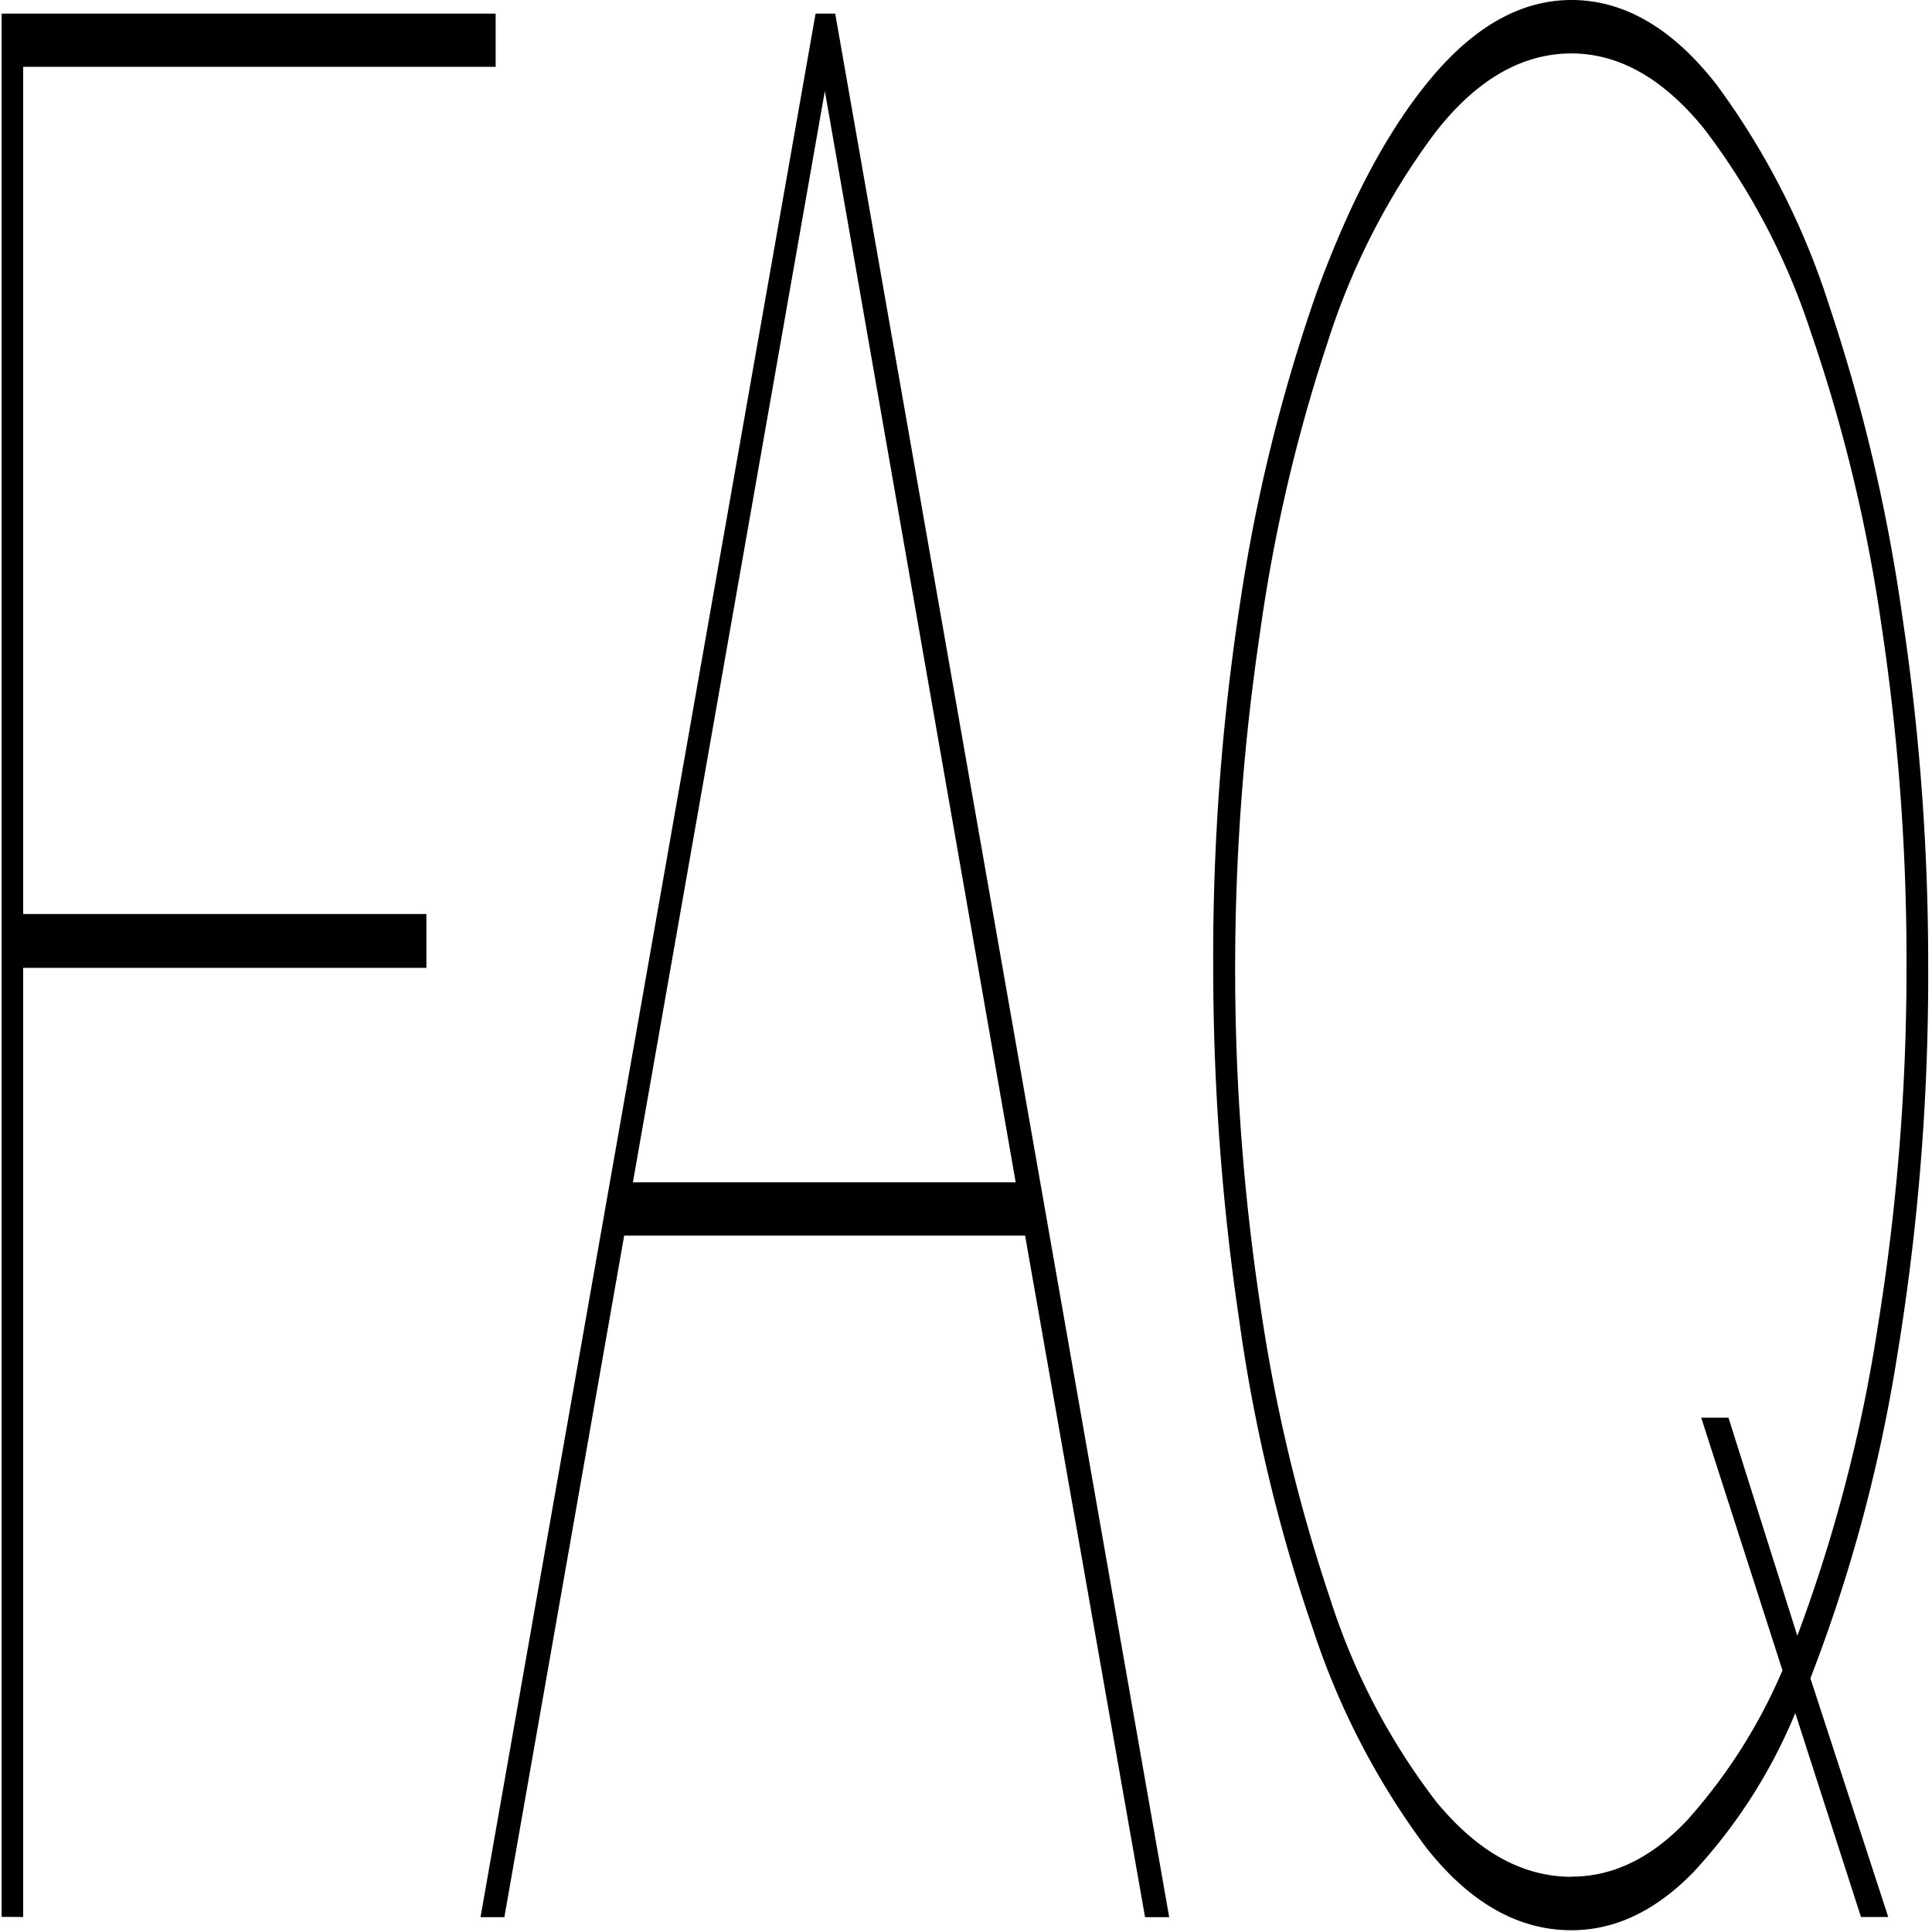 <?xml version="1.0" encoding="utf-8"?><svg id="ICÔNES" xmlns="http://www.w3.org/2000/svg" viewBox="0 0 141.73 141.73"><path d="M.12,140.62V1H36.36V4.9H1.7V67.05H31.28V71H1.7v69.63Z"/><path d="M59.83,1h1.44l24.5,139.64H84l-8.8-50H45.79l-8.79,50H35.25ZM74.51,86.73l-14-80.05L46.43,86.73Z"/><path d="M131.7,125.67a39,39,0,0,1-7.5,11.7c-2.78,2.84-5.75,4.23-8.92,4.23q-5.88,0-10.67-6.08a56,56,0,0,1-8.29-16A120.5,120.5,0,0,1,90.93,97,177,177,0,0,1,89,70.8a170.76,170.76,0,0,1,2-26.75A124.71,124.71,0,0,1,96.6,21.42C99,14.87,101.73,9.65,104.93,5.8S111.58,0,115.28,0q5.79,0,10.63,6.19a55.85,55.85,0,0,1,8.28,16.23,128.14,128.14,0,0,1,5.35,22.71,171.51,171.51,0,0,1,1.91,25.68,171.54,171.54,0,0,1-2.3,28.81,115.27,115.27,0,0,1-6.34,23.5l5.71,17.51h-2Zm-16.42,12q4.59,0,8.48-4.13a40,40,0,0,0,7-11L124.8,104h2L131.85,120a113.7,113.7,0,0,0,5.91-22.73,164,164,0,0,0,2.1-26.44A164.78,164.78,0,0,0,138,45.72a117,117,0,0,0-5.19-21.44A50.22,50.22,0,0,0,125,9.43q-4.47-5.5-9.71-5.51-5.48,0-10,5.8A52,52,0,0,0,97.43,25a120,120,0,0,0-5,21.44A166.93,166.93,0,0,0,90.61,70.8a164.75,164.75,0,0,0,1.86,25.07,122.73,122.73,0,0,0,5.12,21.45,48.75,48.75,0,0,0,7.77,14.85Q109.89,137.68,115.28,137.68Z"/></svg>